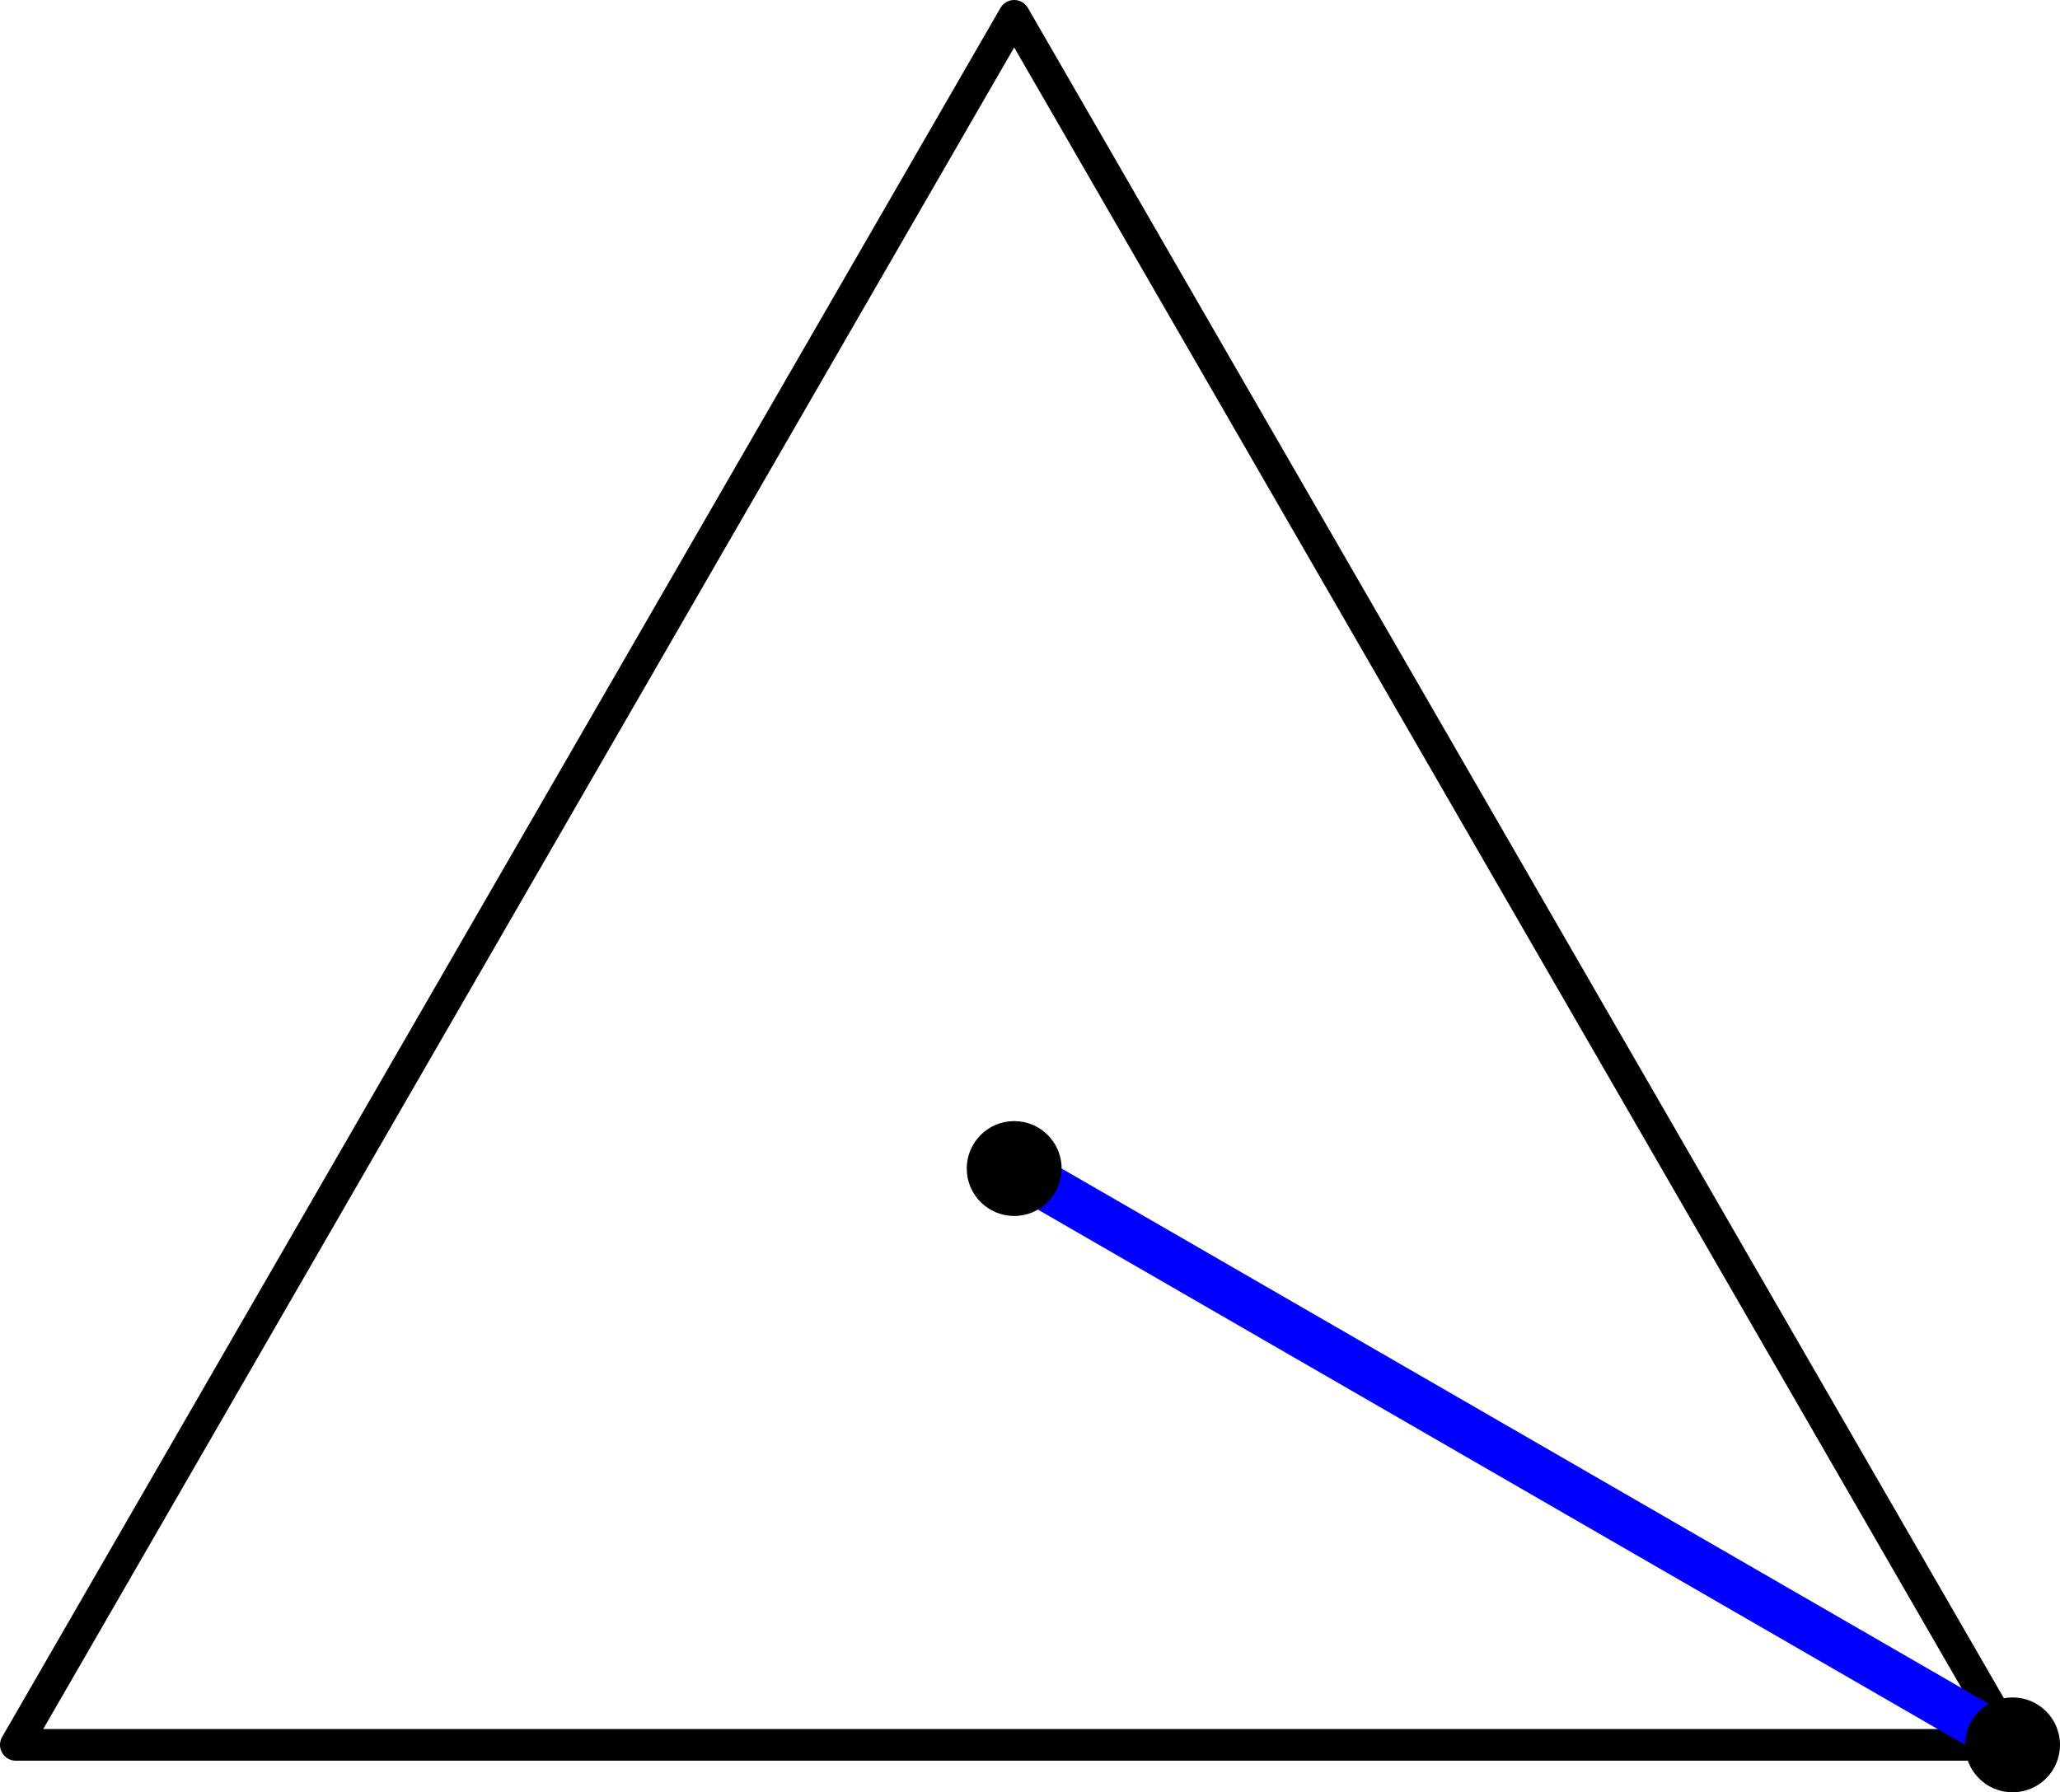 <?xml version='1.0' encoding='ISO-8859-1'?>
<!DOCTYPE svg PUBLIC "-//W3C//DTD SVG 1.1//EN" "http://www.w3.org/Graphics/SVG/1.1/DTD/svg11.dtd">
<!-- This file was generated by dvisvgm 1.0.11 () -->
<!-- Sun Jun 20 11:09:38 2021 -->
<svg height='56.905pt' version='1.1' viewBox='56.621 54.06 65.398 56.905' width='65.398pt' xmlns='http://www.w3.org/2000/svg' xmlns:xlink='http://www.w3.org/1999/xlink'>
<g id='page1'>
<g transform='matrix(1 0 0 1 88.818 91.161)'>
<path d='M 31.695 18.299L 2.24095e-15 -36.599L -31.695 18.299L 31.695 18.299Z' fill='none' stroke='#000000' stroke-linecap='round' stroke-linejoin='round' stroke-miterlimit='10.037' stroke-width='1.004'/>
</g>
<g transform='matrix(1 0 0 1 88.818 91.161)'>
<path d='M 0 0L 31.695 18.299' fill='none' stroke='#0000ff' stroke-linecap='round' stroke-linejoin='round' stroke-miterlimit='10.037' stroke-width='1.506'/>
</g>
<g transform='matrix(1 0 0 1 88.818 91.161)'>
<circle cx='0' cy='-0' r='1.506' fill='#000000'/>
</g>
<g transform='matrix(1 0 0 1 88.818 91.161)'>
<circle cx='31.695' cy='18.299' r='1.506' fill='#000000'/>
</g></g>
</svg>
